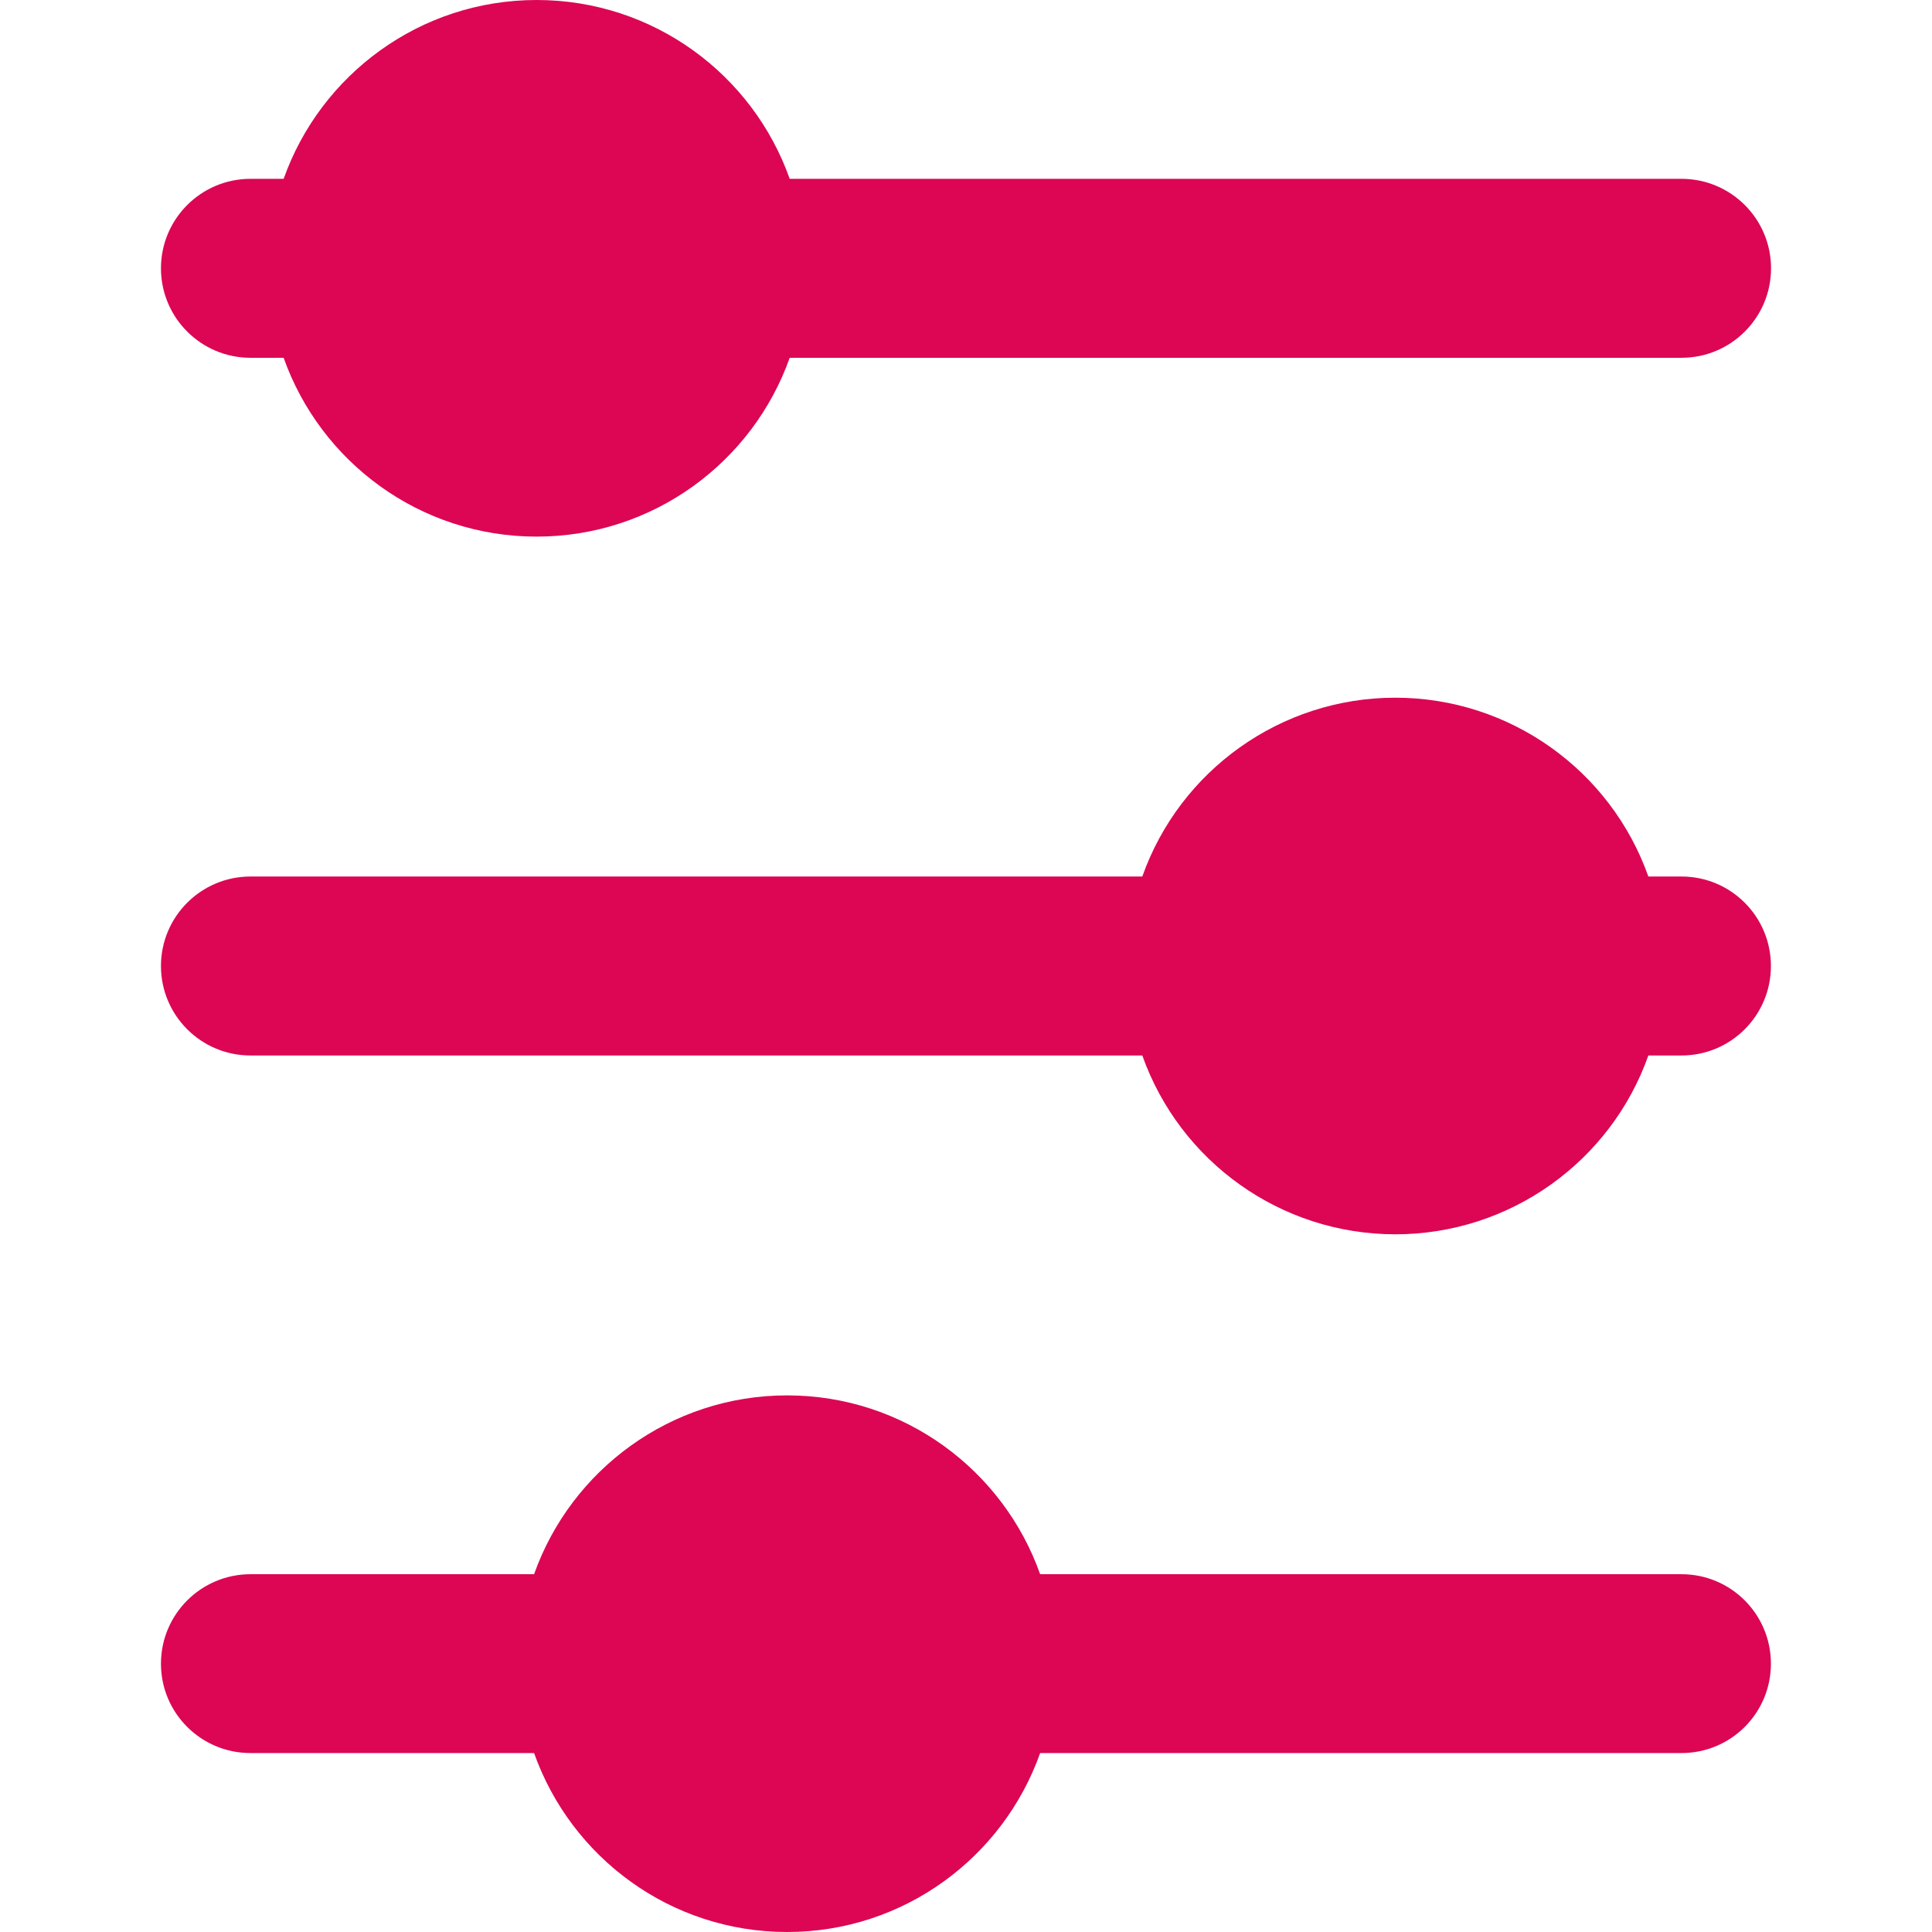 <svg width="16" height="16" viewBox="0 0 16 16" fill="none" xmlns="http://www.w3.org/2000/svg">
<path d="M8.614 14.518C8.308 15.382 7.484 16 6.519 16C5.551 16 4.729 15.381 4.423 14.518H2.074C1.665 14.518 1.333 14.187 1.333 13.778C1.333 13.369 1.665 13.037 2.074 13.037H4.423C4.729 12.174 5.553 11.556 6.519 11.556C7.486 11.556 8.309 12.175 8.614 13.037H13.926C14.335 13.037 14.666 13.369 14.666 13.778C14.666 14.187 14.335 14.518 13.926 14.518H8.614ZM11.556 10.222C10.604 10.222 9.771 9.618 9.46 8.741H2.074C1.665 8.741 1.333 8.409 1.333 8C1.333 7.591 1.665 7.259 2.074 7.259H9.46C9.77 6.382 10.605 5.778 11.555 5.778C12.506 5.778 13.341 6.382 13.651 7.259H13.926C14.335 7.259 14.666 7.591 14.666 8C14.666 8.409 14.335 8.741 13.926 8.741H13.651C13.341 9.618 12.506 10.222 11.555 10.222H11.556ZM13.926 2.963C14.335 2.963 14.667 2.631 14.667 2.222C14.667 1.813 14.335 1.481 13.926 1.481H6.54C6.235 0.619 5.412 0 4.444 0C3.479 0 2.655 0.618 2.349 1.481H2.074C1.665 1.481 1.333 1.813 1.333 2.222C1.333 2.631 1.665 2.963 2.074 2.963H2.349C2.654 3.825 3.477 4.444 4.444 4.444C5.41 4.444 6.234 3.826 6.54 2.963H13.926Z" fill="#DC0654"/>
</svg>
